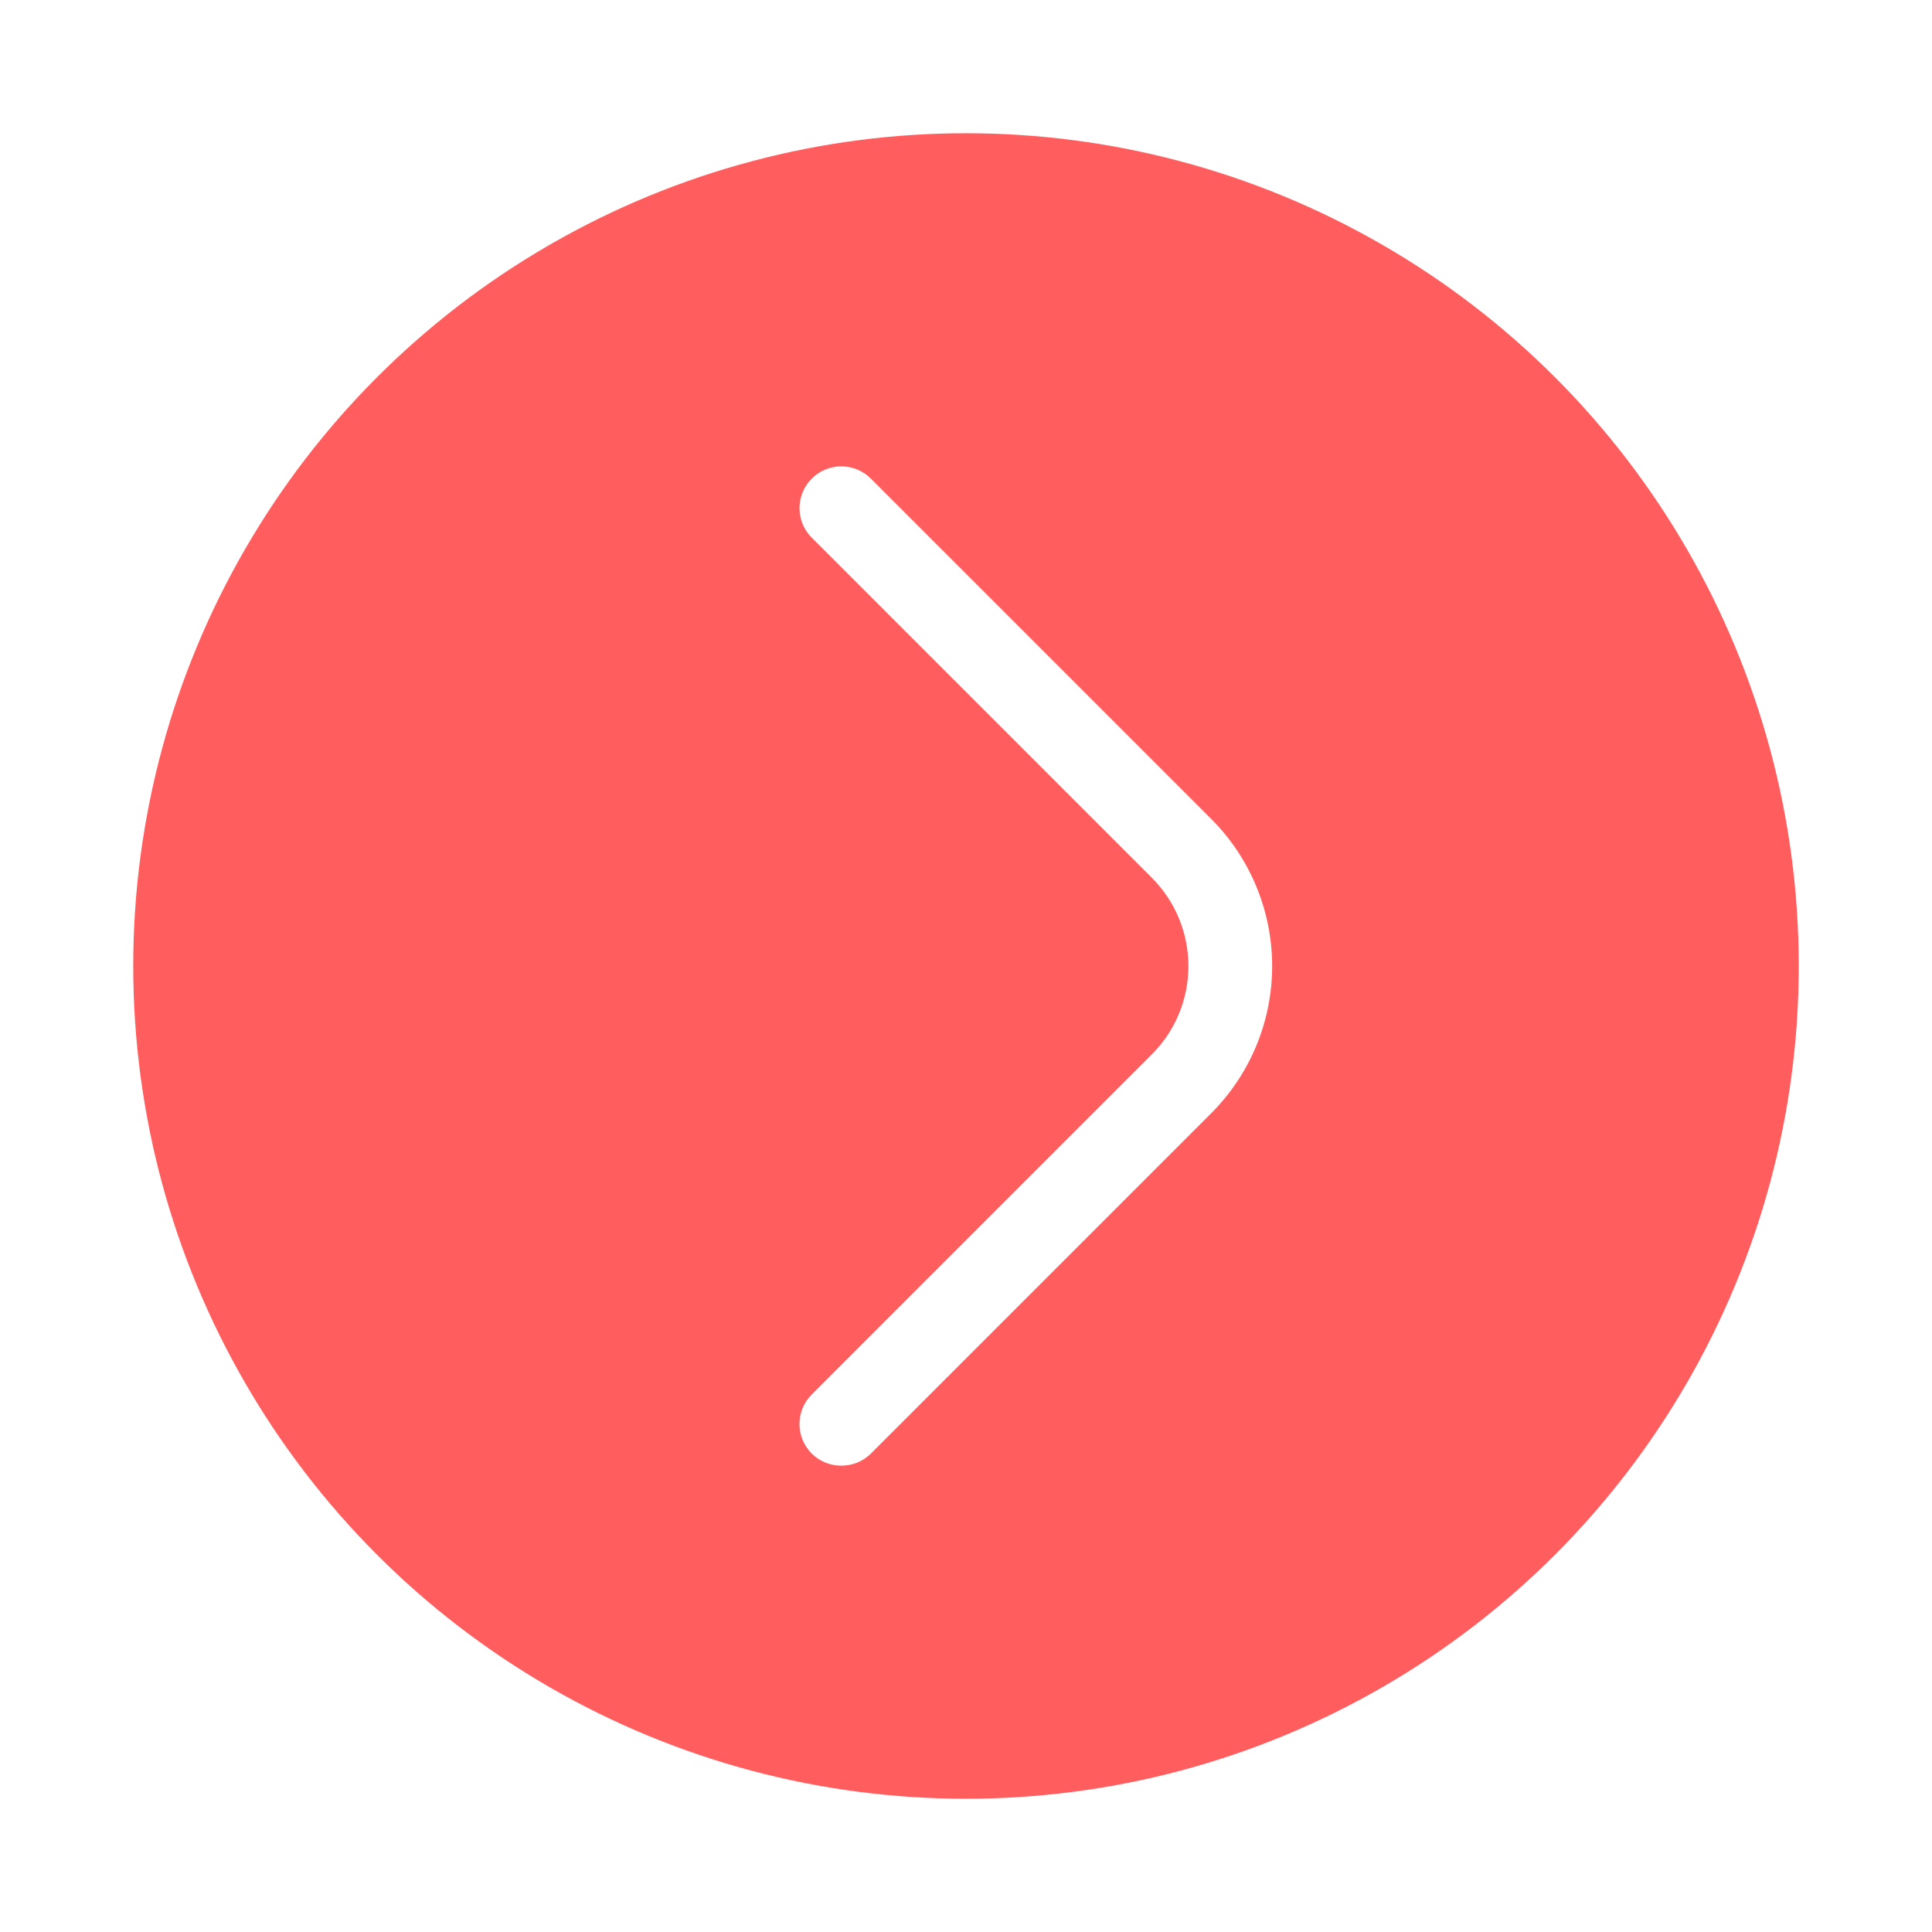 <svg width="58" height="58" viewBox="0 0 58 58" fill="none" xmlns="http://www.w3.org/2000/svg">
<g filter="url(#filter0_d_617_4080)">
<circle cx="29" cy="25" r="25" fill="#FF5D5E"/>
<path d="M25.257 40C25.093 40.001 24.93 39.969 24.777 39.907C24.625 39.845 24.486 39.753 24.37 39.638C24.253 39.521 24.16 39.383 24.096 39.231C24.033 39.078 24 38.915 24 38.75C24 38.585 24.033 38.422 24.096 38.27C24.16 38.117 24.253 37.979 24.37 37.863L34.58 27.652C35.283 26.949 35.677 25.996 35.677 25.003C35.677 24.009 35.283 23.056 34.58 22.353L24.37 12.142C24.134 11.907 24.002 11.588 24.002 11.255C24.002 10.922 24.134 10.603 24.37 10.368C24.605 10.132 24.924 10 25.257 10C25.59 10 25.909 10.132 26.144 10.368L36.355 20.578C36.937 21.159 37.399 21.848 37.714 22.608C38.029 23.367 38.191 24.181 38.191 25.003C38.191 25.825 38.029 26.638 37.714 27.398C37.399 28.157 36.937 28.846 36.355 29.427L26.144 39.638C26.028 39.753 25.889 39.845 25.737 39.907C25.585 39.969 25.422 40.001 25.257 40Z" fill="white"/>
</g>
<defs>
<filter id="filter0_d_617_4080" x="0" y="0" width="58" height="58" filterUnits="userSpaceOnUse" color-interpolation-filters="sRGB">
<feFlood flood-opacity="0" result="BackgroundImageFix"/>
<feColorMatrix in="SourceAlpha" type="matrix" values="0 0 0 0 0 0 0 0 0 0 0 0 0 0 0 0 0 0 127 0" result="hardAlpha"/>
<feOffset dy="4"/>
<feGaussianBlur stdDeviation="2"/>
<feComposite in2="hardAlpha" operator="out"/>
<feColorMatrix type="matrix" values="0 0 0 0 0 0 0 0 0 0 0 0 0 0 0 0 0 0 0.25 0"/>
<feBlend mode="normal" in2="BackgroundImageFix" result="effect1_dropShadow_617_4080"/>
<feBlend mode="normal" in="SourceGraphic" in2="effect1_dropShadow_617_4080" result="shape"/>
</filter>
</defs>
</svg>
